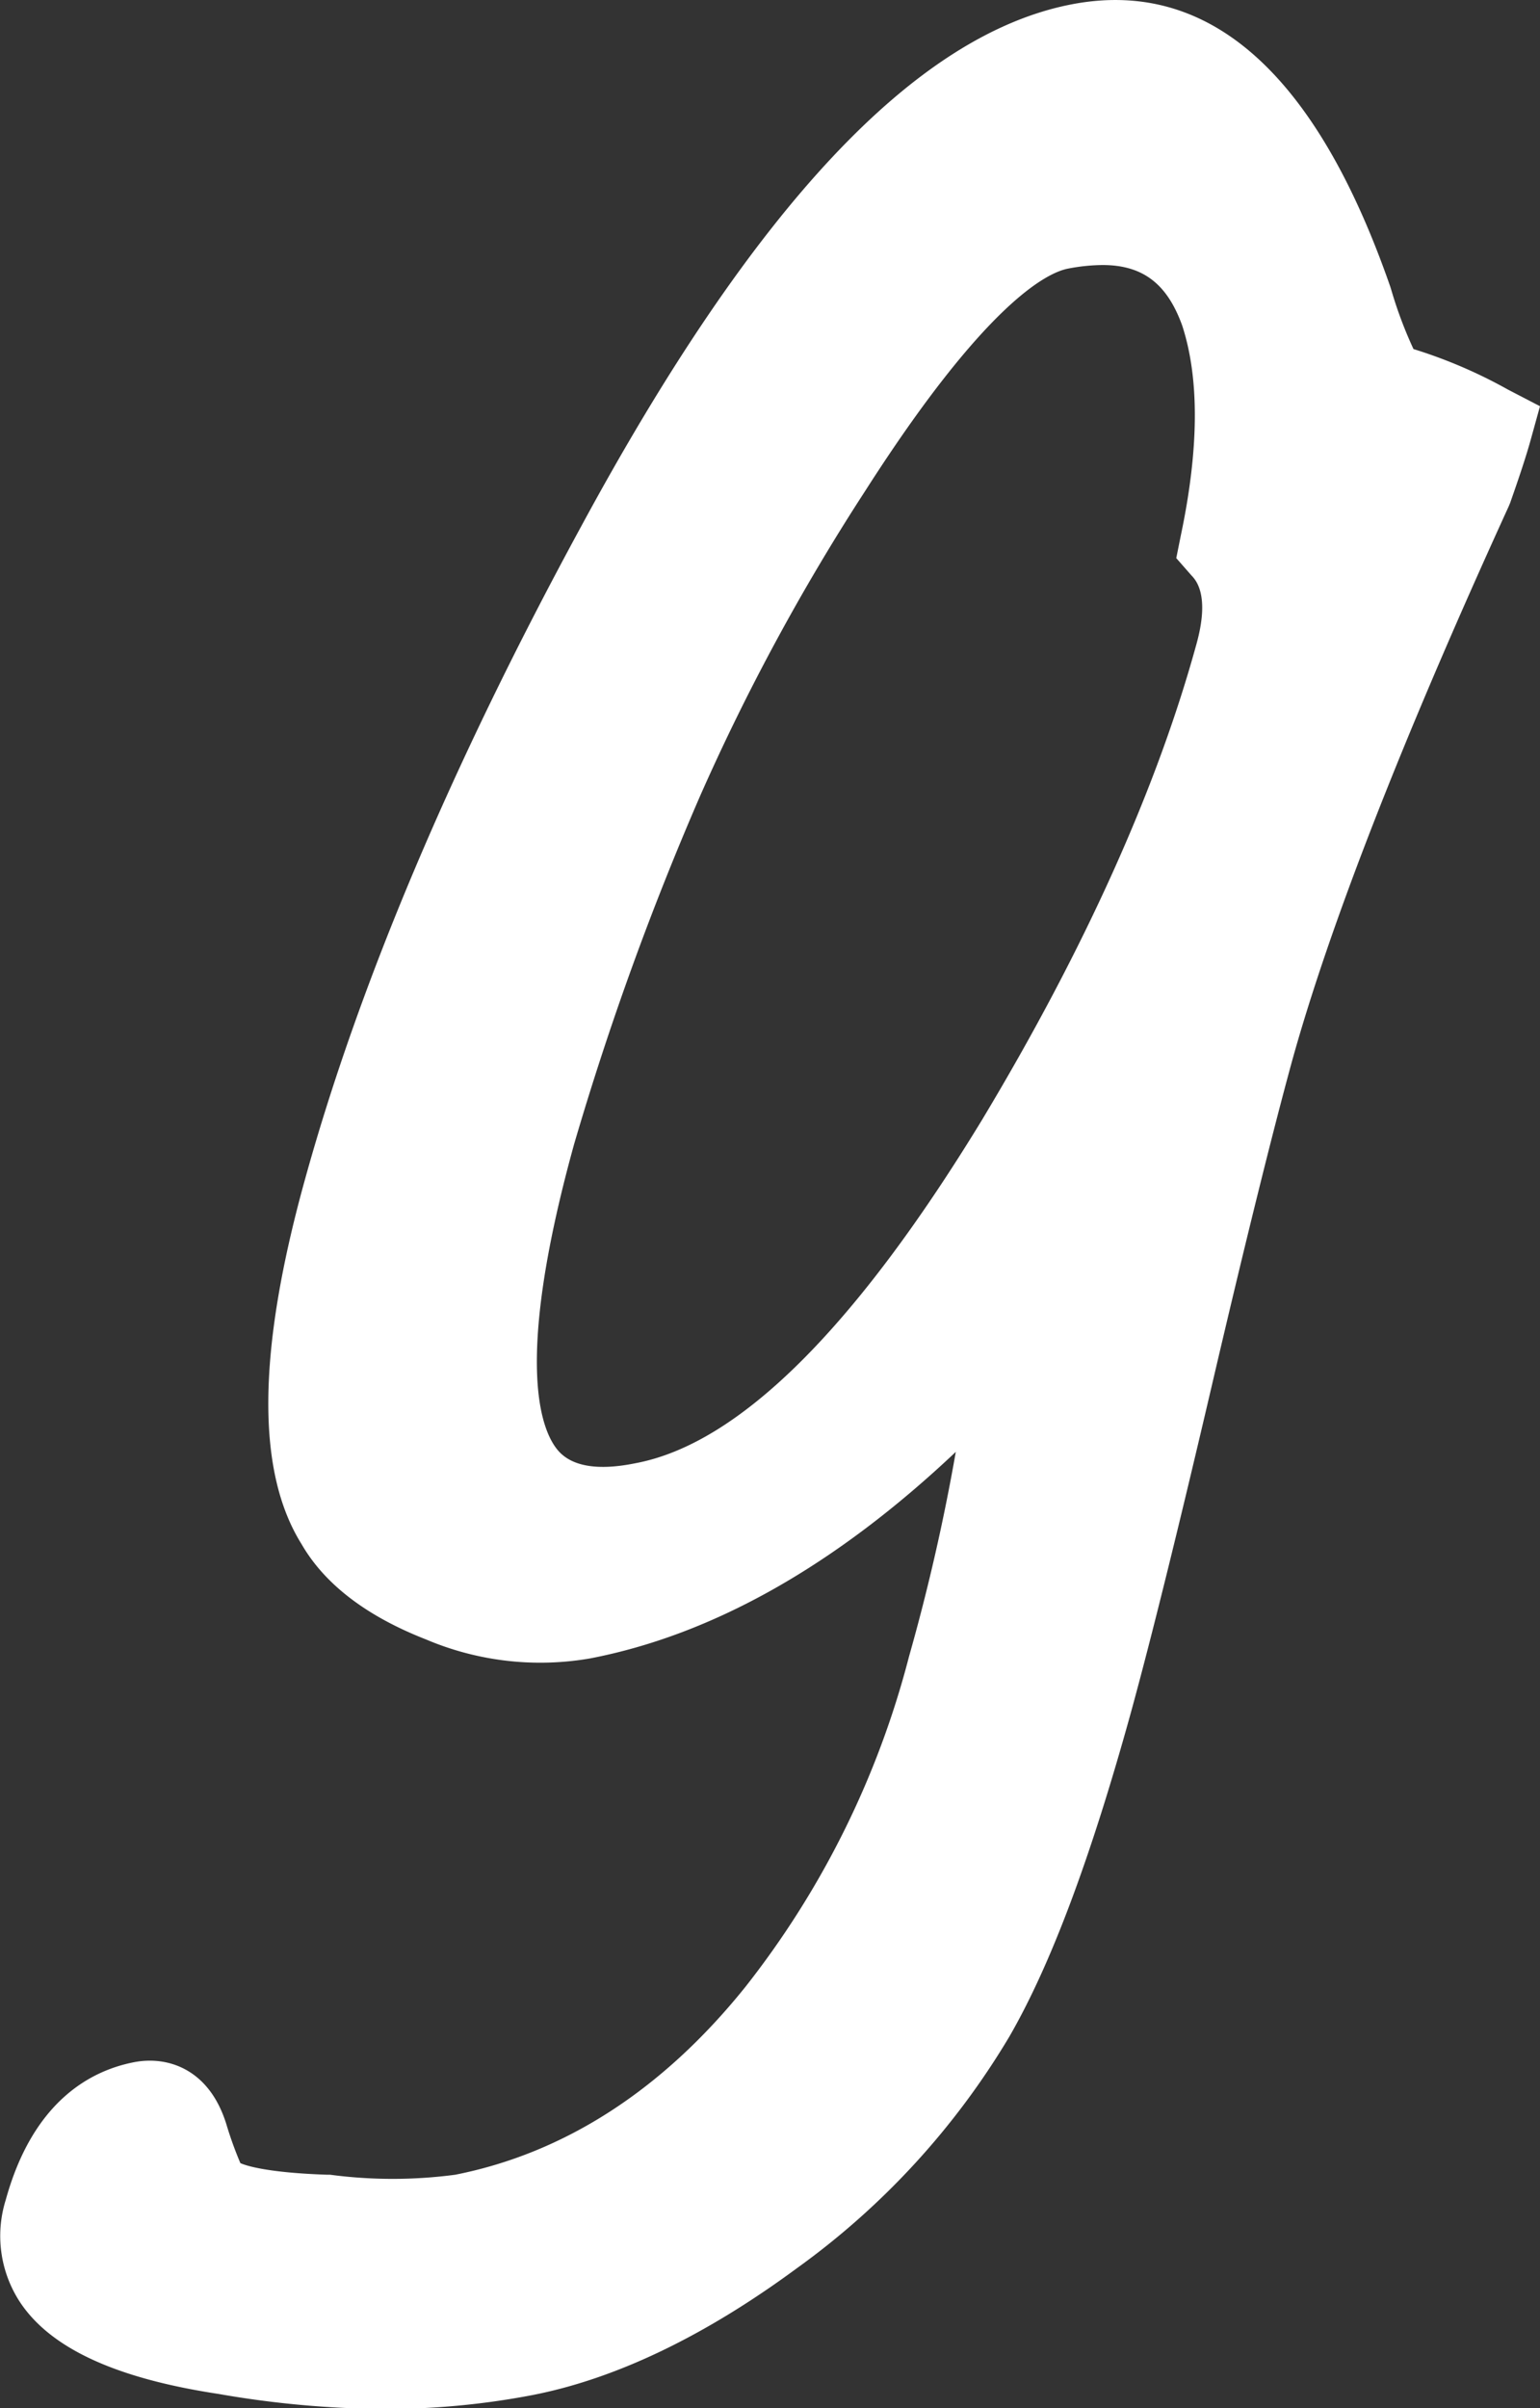 <svg xmlns="http://www.w3.org/2000/svg" viewBox="0 0 102.12 159.65"><rect x="0" y="0" width="102.12" height="159.65" fill="#333333" stroke="none"/><defs><style>.cls-1{fill:#fff;}</style></defs><title>t9</title><g id="レイヤー_2" data-name="レイヤー 2"><g id="レイヤー_1-2" data-name="レイヤー 1"><path class="cls-1" d="M100,25.83a32.47,32.47,0,0,0-6.27-2.69,27.93,27.93,0,0,1-1.48-3.95L92.19,19C87.26,4.82,80.14-1.47,71.05.29c-10.32,2-21,13.33-32.53,34.64C29.94,50.71,23.77,65.31,20.19,78.31,17.05,89.68,17,97.58,20,102.37c1.53,2.65,4.3,4.77,8.24,6.31a19.39,19.39,0,0,0,10.9,1.26c8.14-1.57,16.27-6.16,24.24-13.69a134.7,134.7,0,0,1-3.1,13.56,59.38,59.38,0,0,1-10.87,21.93c-5.5,6.84-12,11-19.22,12.43a31.52,31.52,0,0,1-8.3,0h-.18c-4-.13-5.42-.61-5.77-.77a24.31,24.31,0,0,1-.93-2.58c-1.14-3.68-3.91-4.54-6.12-4.11-2.89.56-6.71,2.6-8.51,9.13a8,8,0,0,0,.89,6.69c2,3.11,6.35,5.13,13.21,6.17a66,66,0,0,0,10.9,1,51.65,51.65,0,0,0,9.86-.91c5.56-1.07,11.48-3.91,17.6-8.42A51.15,51.15,0,0,0,66.94,135c2.75-4.77,5.38-11.8,8.06-21.5,1.34-4.88,3.15-12.19,5.38-21.74s4-16.66,5.26-21.28c2.48-9,7.33-21.43,14.4-36.9l.1-.24c.63-1.79,1.07-3.13,1.34-4.1l.64-2.31ZM37.07,96.23c-1.07-1.16-3.13-5.46,1-20.38a197,197,0,0,1,8.38-23.14A143.89,143.89,0,0,1,57.37,32.55c8-12.51,12.08-14.47,13.44-14.74a12.49,12.49,0,0,1,2.3-.24c2.7,0,4.29,1.27,5.28,4,1.15,3.51,1.12,8.18-.08,13.89L78,37l1,1.14c.31.32,1.22,1.32.36,4.48h0C76.76,52.13,72,62.8,65.09,74.29,56.69,88.06,49,95.71,42.15,97,39.7,97.5,38,97.23,37.07,96.23Z"/></g></g></svg>